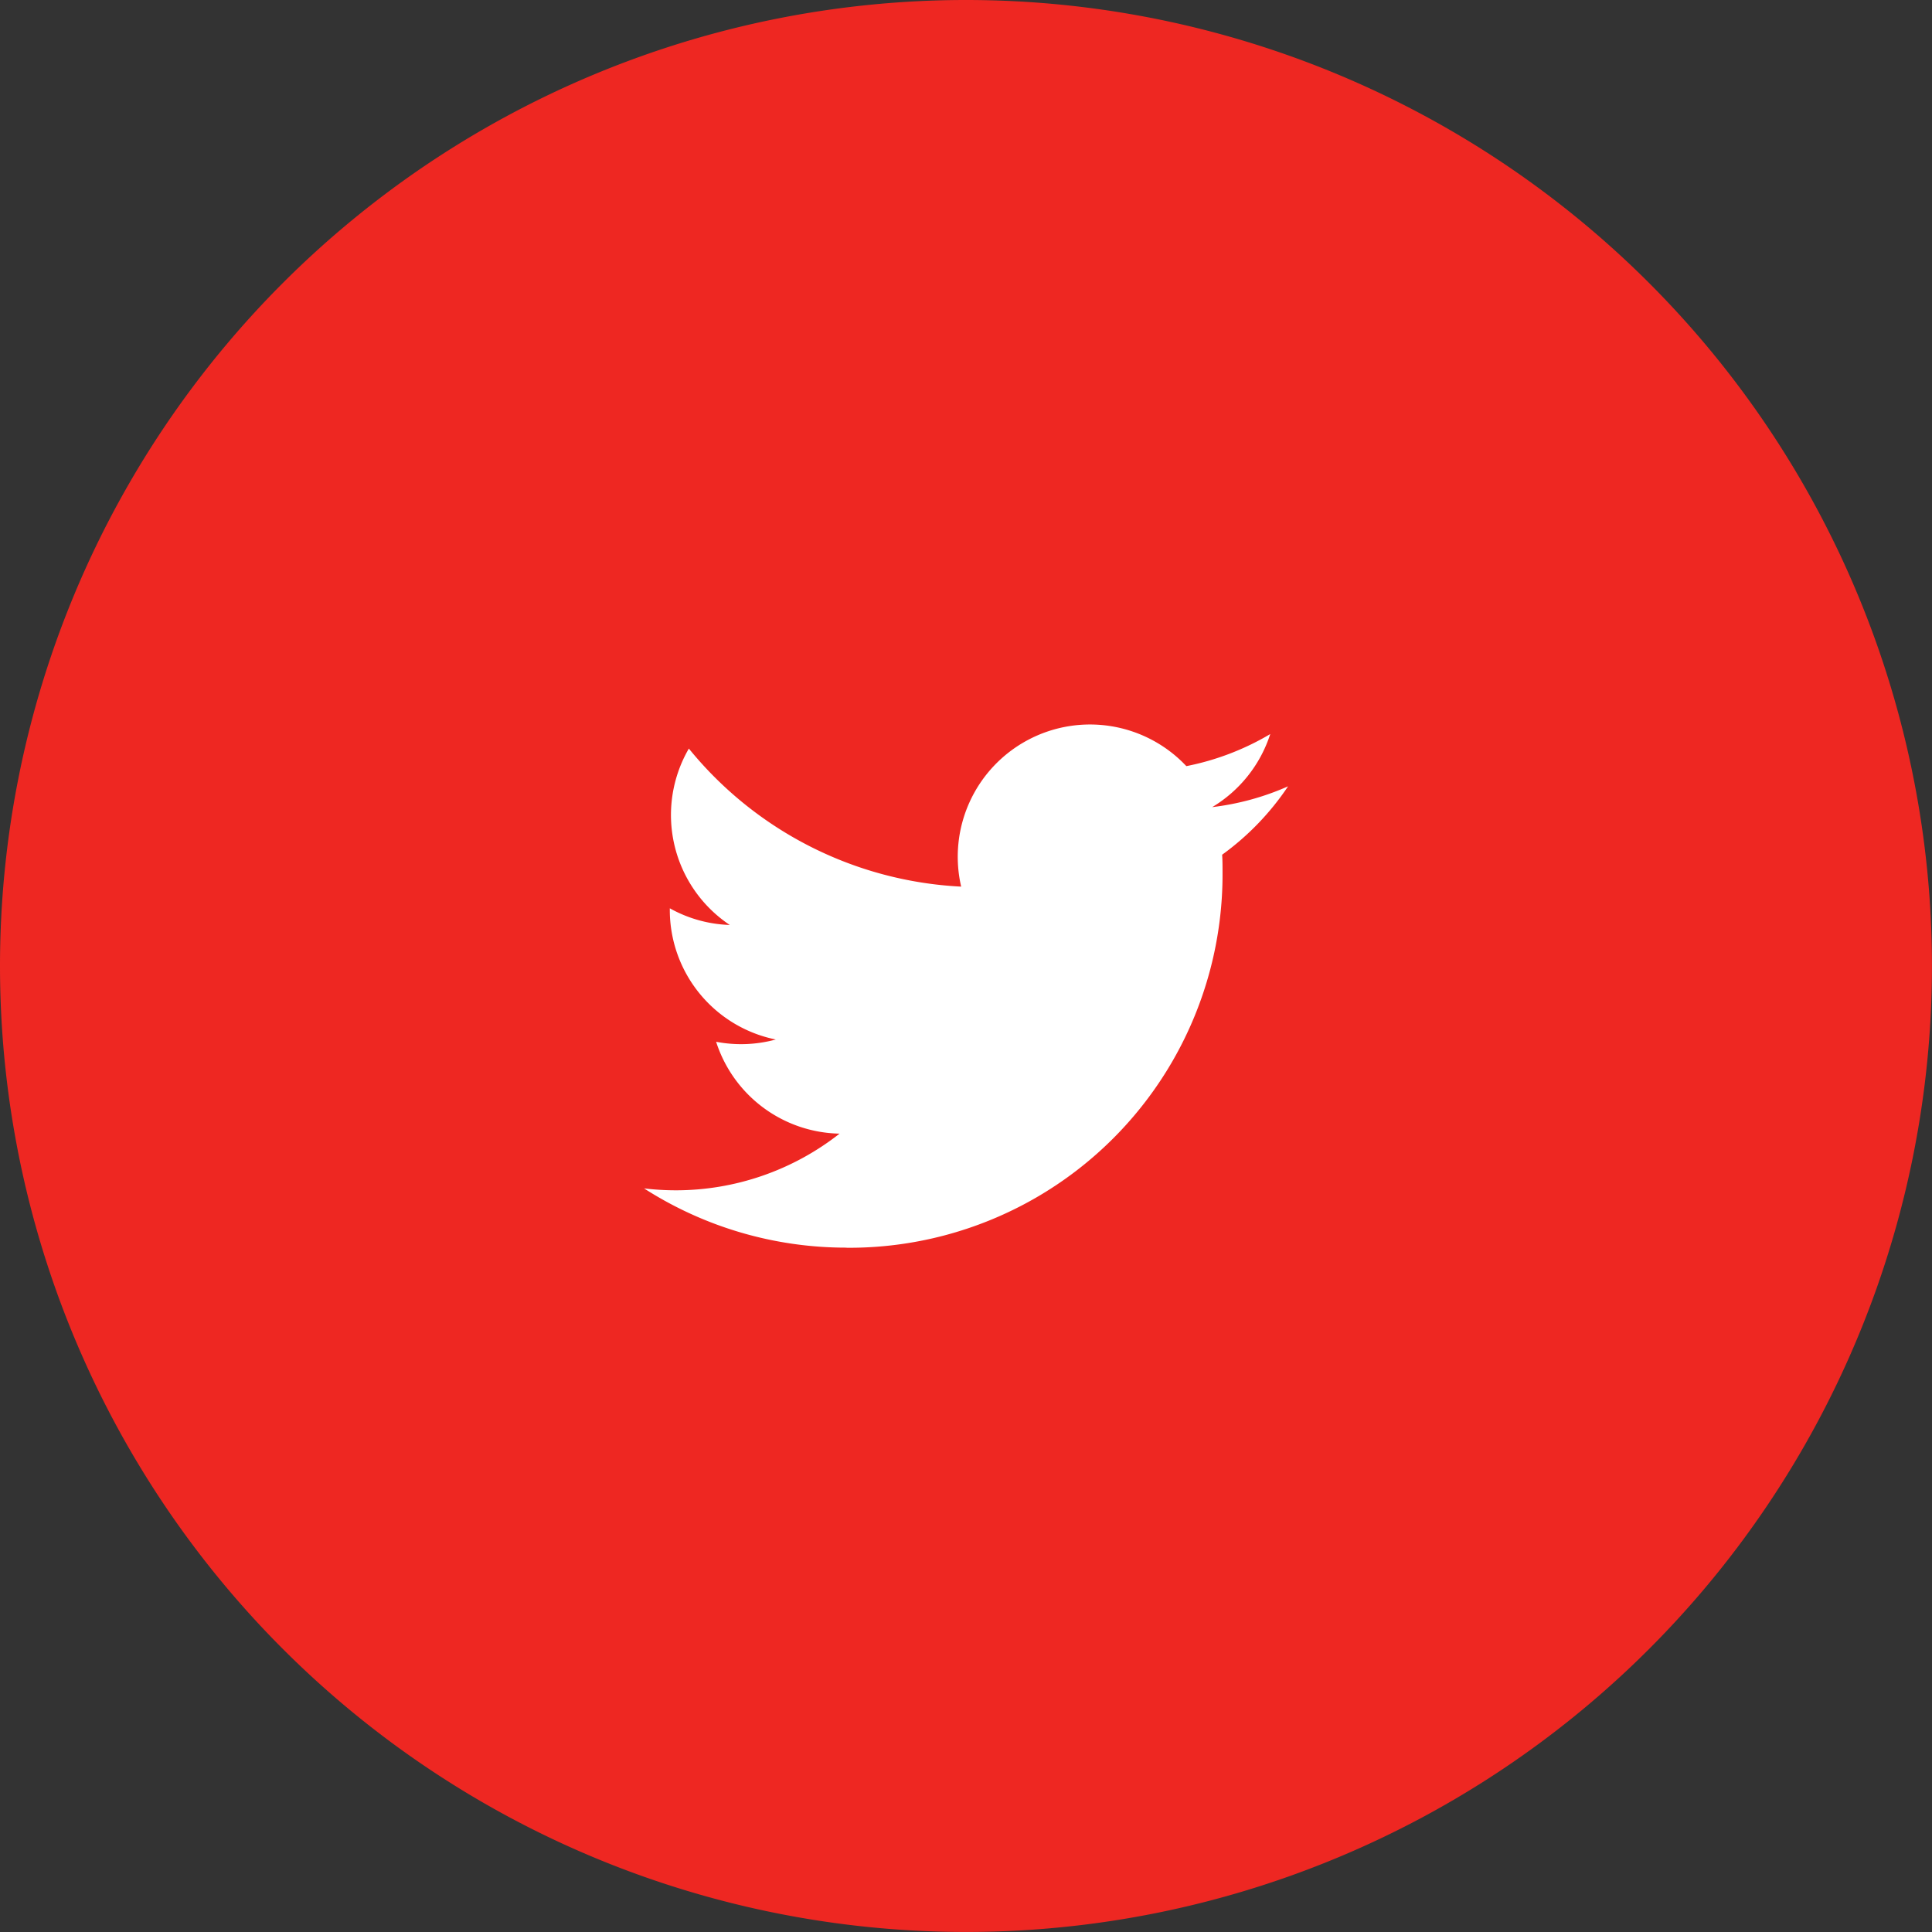 <svg xmlns="http://www.w3.org/2000/svg" width="49.401" height="49.401" viewBox="0 0 49.401 49.401">
  <rect x="0" y="0" width="49.401" height="49.401" fill="#333333" stroke="none"/>
  <g id="twitter" transform="translate(0)">
    <path id="oval" d="M24.7,0A24.7,24.7,0,1,1,0,24.7,24.7,24.7,0,0,1,24.7,0Z" transform="translate(0)" fill="#ee2722"/>
    <g id="icon_24_iconTwitter_Primary" data-name="icon/24/iconTwitter/Primary" transform="translate(12.351 12.35)">
      <rect id="boundingBox" width="24.701" height="24.7" fill="#fff" opacity="0"/>
      <g id="icon" transform="translate(4.117 6.175)">
        <path id="Fill_1" data-name="Fill 1" d="M5.179,13.38a9.547,9.547,0,0,0,9.613-9.613c0-.146,0-.292-.01-.437a6.875,6.875,0,0,0,1.686-1.749,6.742,6.742,0,0,1-1.94.532A3.39,3.39,0,0,0,16.012.245a6.77,6.77,0,0,1-2.145.82A3.382,3.382,0,0,0,8.109,4.146,9.592,9.592,0,0,1,1.146.616a3.381,3.381,0,0,0,1.046,4.51A3.353,3.353,0,0,1,.659,4.7v.043a3.38,3.38,0,0,0,2.71,3.312,3.372,3.372,0,0,1-1.526.058A3.382,3.382,0,0,0,5,10.462,6.779,6.779,0,0,1,.8,11.911a6.881,6.881,0,0,1-.8-.049,9.565,9.565,0,0,0,5.179,1.515" transform="translate(0 0)" fill="#fff"/>
      </g>
    </g>
  </g>
</svg>

